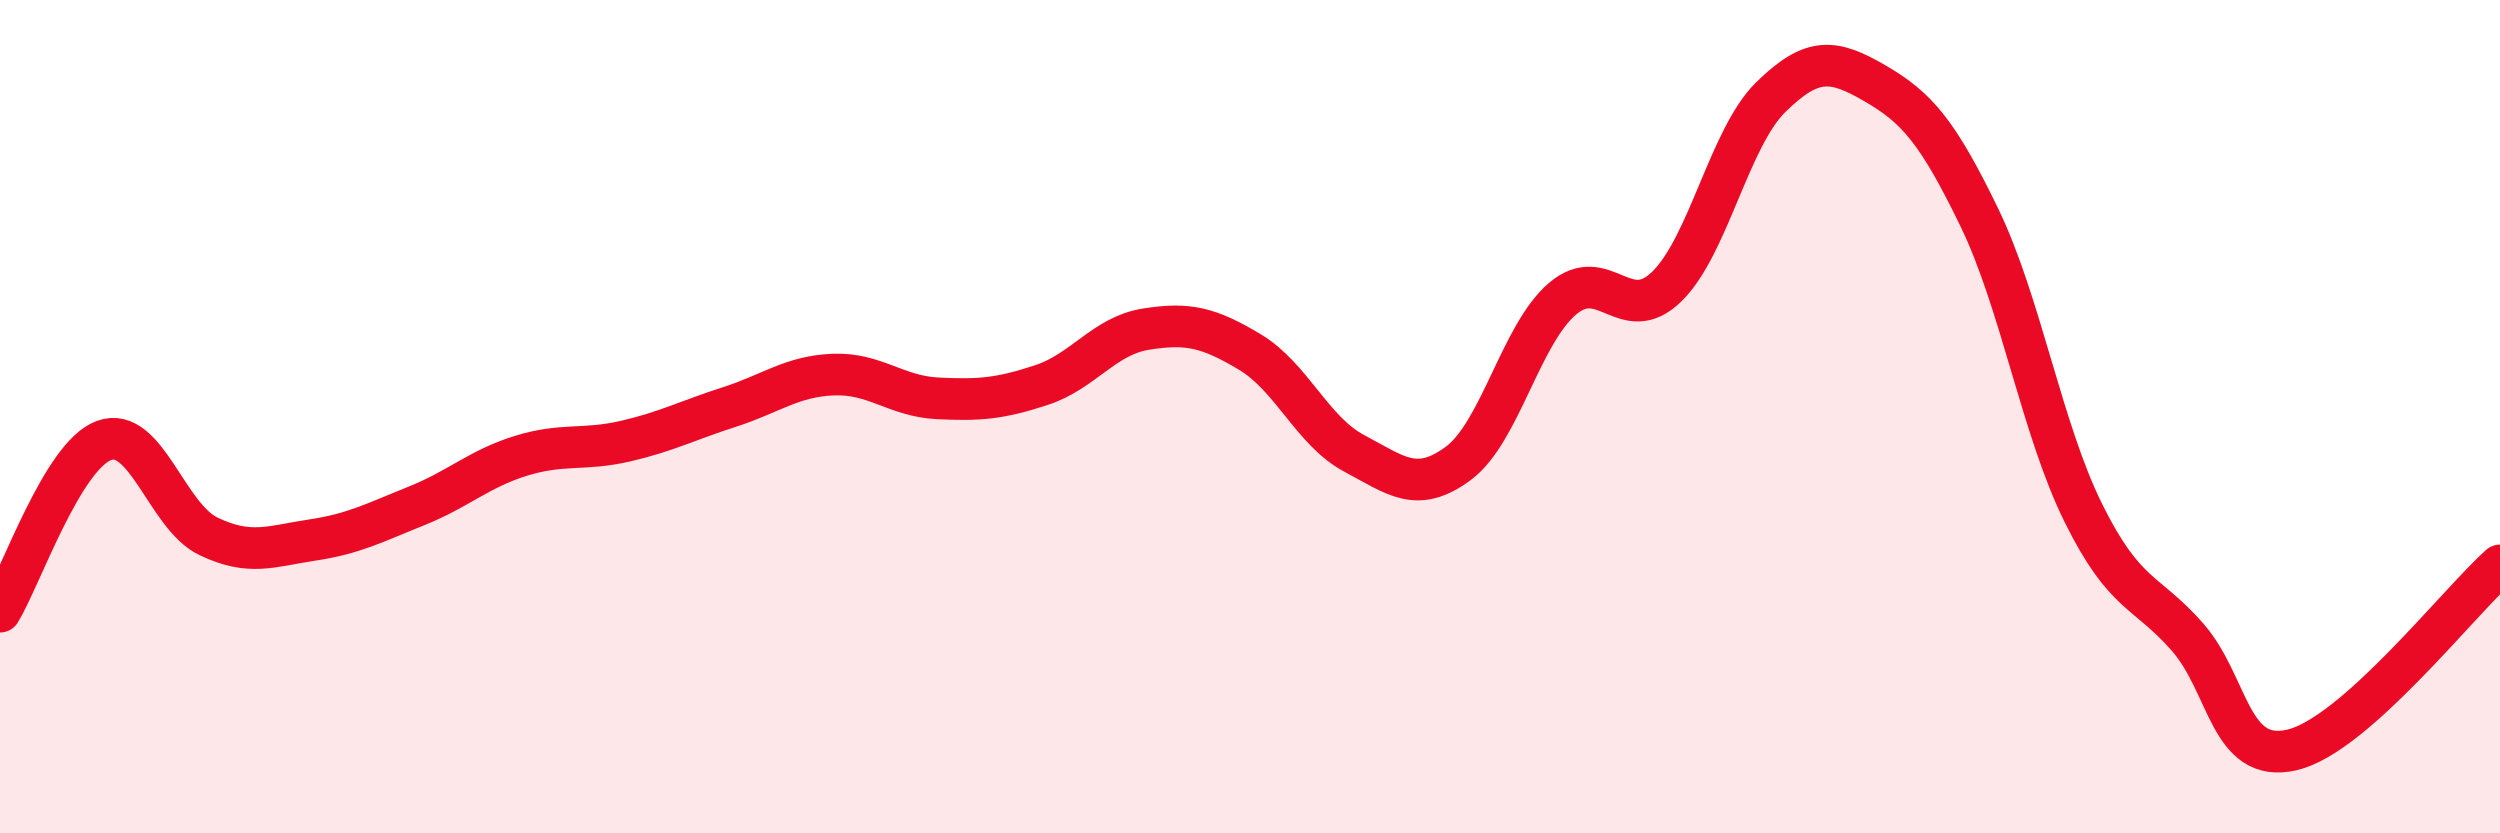 
    <svg width="60" height="20" viewBox="0 0 60 20" xmlns="http://www.w3.org/2000/svg">
      <path
        d="M 0,14.68 C 0.5,13.86 1.5,10.93 2.5,10.57 C 3.5,10.21 4,12.39 5,12.87 C 6,13.35 6.5,13.11 7.5,12.96 C 8.5,12.81 9,12.54 10,12.14 C 11,11.74 11.5,11.25 12.5,10.94 C 13.5,10.63 14,10.82 15,10.59 C 16,10.36 16.5,10.09 17.5,9.77 C 18.5,9.45 19,9.03 20,8.99 C 21,8.95 21.5,9.51 22.5,9.56 C 23.5,9.61 24,9.57 25,9.24 C 26,8.91 26.5,8.06 27.5,7.9 C 28.5,7.74 29,7.85 30,8.45 C 31,9.05 31.5,10.35 32.5,10.88 C 33.5,11.41 34,11.86 35,11.12 C 36,10.38 36.5,8.02 37.5,7.17 C 38.5,6.32 39,7.85 40,6.88 C 41,5.91 41.5,3.31 42.5,2.33 C 43.5,1.35 44,1.42 45,2 C 46,2.58 46.5,3.15 47.5,5.21 C 48.5,7.27 49,10.29 50,12.31 C 51,14.33 51.5,14.15 52.5,15.29 C 53.5,16.43 53.5,18.34 55,18 C 56.5,17.66 59,14.46 60,13.57L60 20L0 20Z"
        fill="#EB0A25"
        opacity="0.1"
        stroke-linecap="round"
        stroke-linejoin="round"
      />
      <path
        d="M 0,14.68 C 0.5,13.86 1.5,10.93 2.5,10.57 C 3.5,10.21 4,12.39 5,12.87 C 6,13.35 6.5,13.11 7.5,12.96 C 8.5,12.81 9,12.54 10,12.14 C 11,11.74 11.5,11.25 12.5,10.94 C 13.5,10.63 14,10.82 15,10.59 C 16,10.36 16.5,10.09 17.5,9.77 C 18.5,9.45 19,9.03 20,8.99 C 21,8.95 21.5,9.51 22.5,9.56 C 23.5,9.61 24,9.57 25,9.24 C 26,8.91 26.5,8.06 27.5,7.9 C 28.5,7.74 29,7.85 30,8.45 C 31,9.05 31.5,10.35 32.5,10.88 C 33.5,11.41 34,11.86 35,11.12 C 36,10.38 36.5,8.02 37.5,7.17 C 38.5,6.32 39,7.85 40,6.88 C 41,5.91 41.5,3.31 42.5,2.33 C 43.5,1.35 44,1.42 45,2 C 46,2.58 46.5,3.15 47.5,5.21 C 48.5,7.27 49,10.29 50,12.31 C 51,14.33 51.5,14.15 52.5,15.29 C 53.5,16.43 53.5,18.34 55,18 C 56.5,17.66 59,14.46 60,13.57"
        stroke="#EB0A25"
        stroke-width="1"
        fill="none"
        stroke-linecap="round"
        stroke-linejoin="round"
      />
    </svg>
  